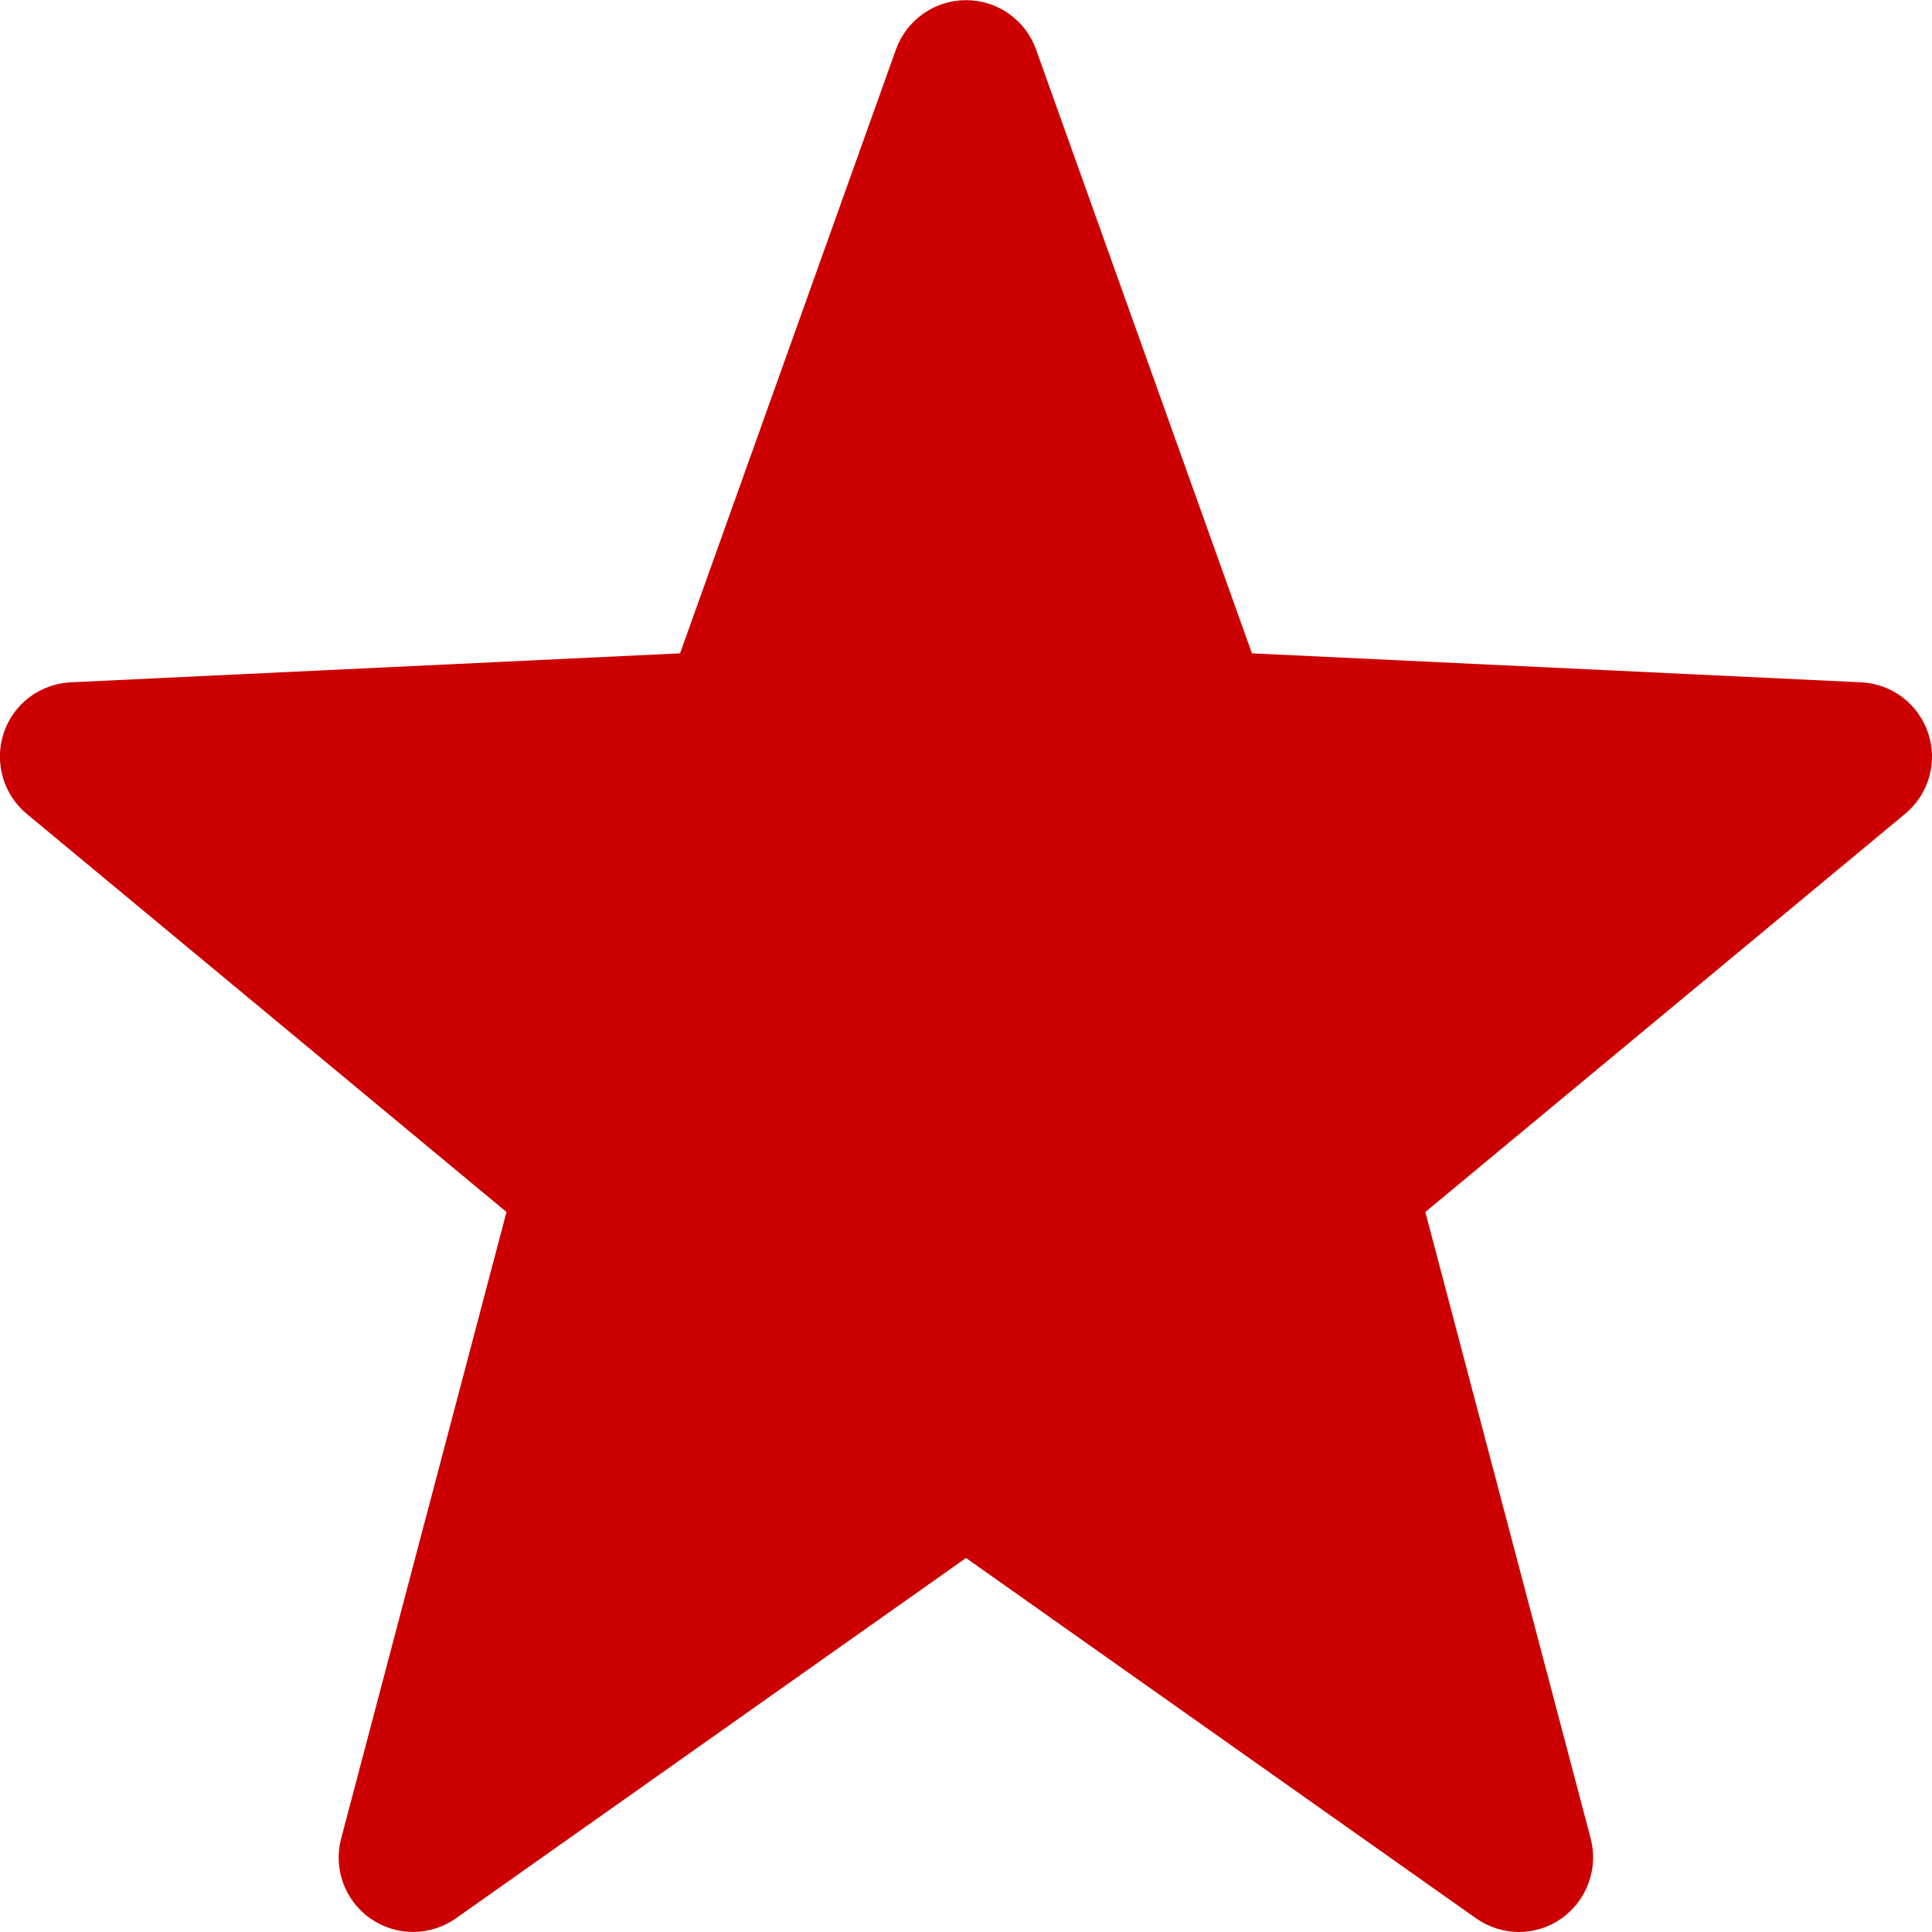 <svg height="12" viewBox="0 0 12 12" width="12" xmlns="http://www.w3.org/2000/svg"><path d="m11.976 4.553c-.06-.181-.226-.306-.416-.315l-3.784-.18-1.341-3.751c-.066-.184-.24-.306-.435-.306s-.369.123-.435.306l-1.341 3.751-3.785.18c-.19.009-.356.134-.416.315-.06.181-.003.381.143.502l2.98 2.473-1.027 3.891c-.05.188.023.387.183.498.159.111.371.11.53-.002l3.168-2.238 3.168 2.238c.08.056.173.085.266.085.092 0 .184-.028.263-.083.159-.111.232-.31.183-.498l-1.027-3.891 2.98-2.473c.147-.122.204-.321.143-.502" fill="#c00" fill-rule="evenodd"/></svg>